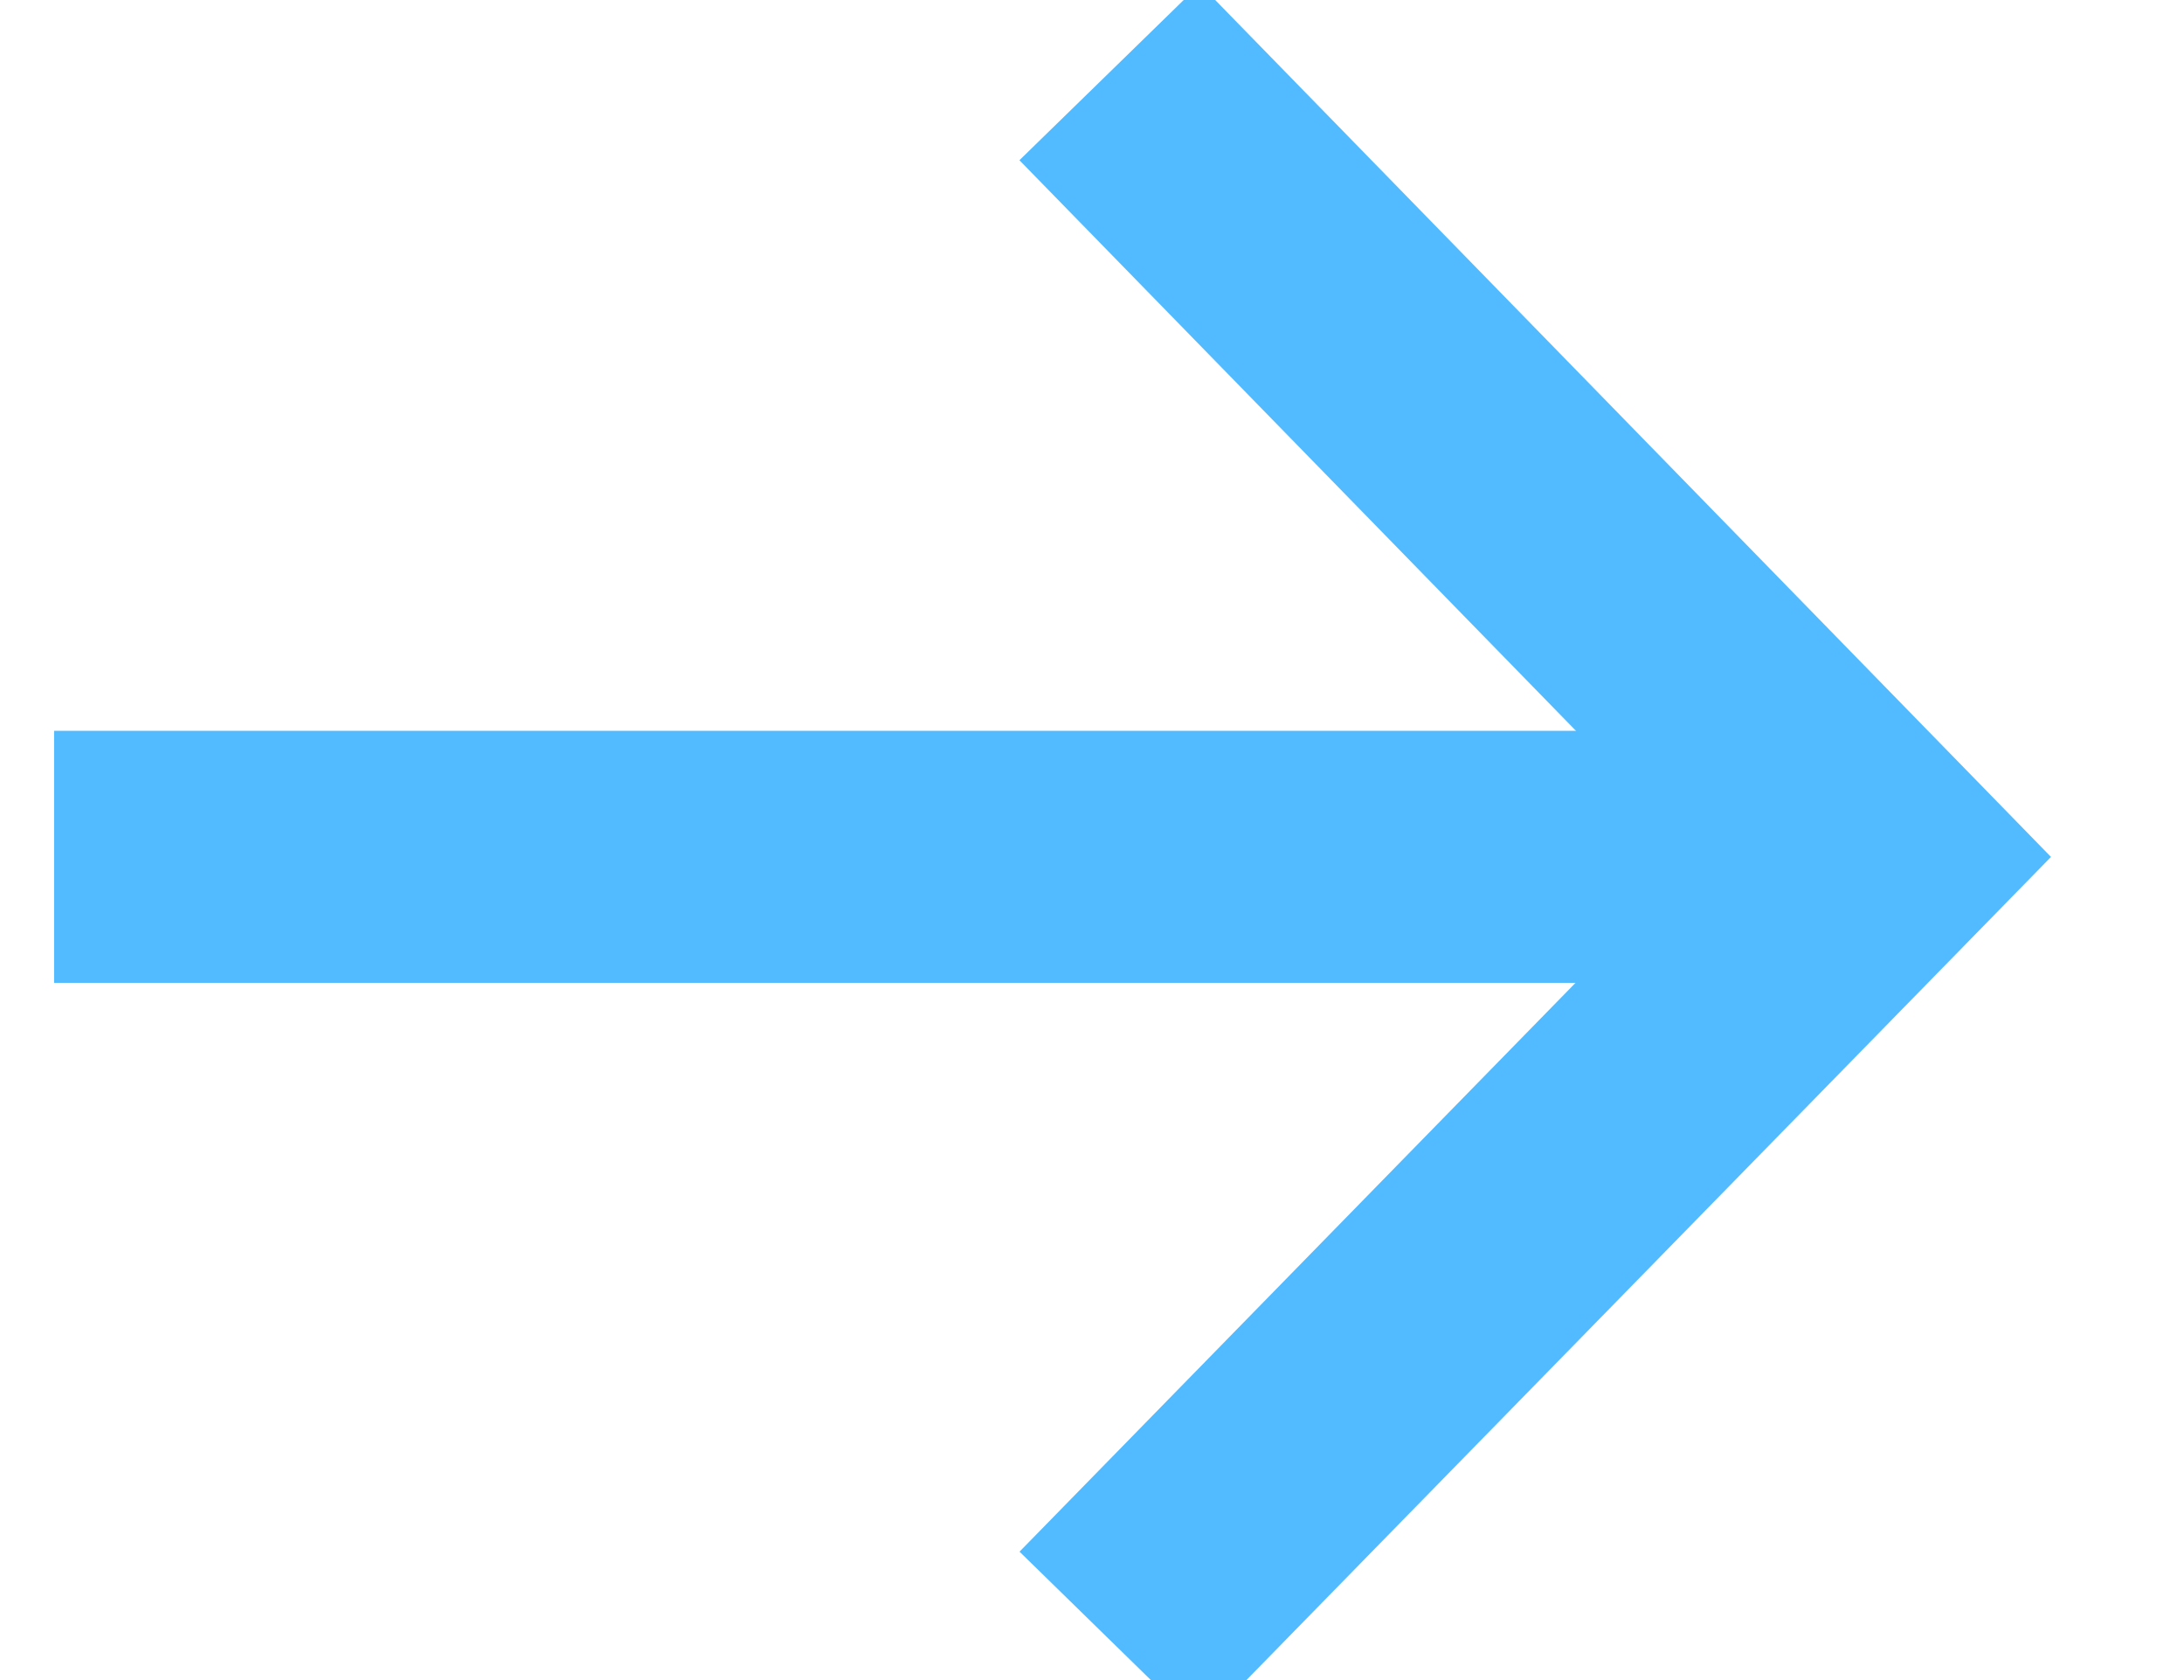 <svg width="13" height="10" viewBox="0 0 13 10" fill="none" xmlns="http://www.w3.org/2000/svg">
<g clip-path="url(#clip0_95_1155)">
<path d="M6.605 0.43L11.16 5.1L6.605 9.76" stroke="#52BAFF" stroke-width="1.5" stroke-miterlimit="10"/>
<path d="M11.19 5.1H0.322" stroke="#52BAFF" stroke-width="1.5" stroke-miterlimit="10"/>
</g>
<defs>
<clipPath id="clip0_95_1155">
<rect width="13" height="10" fill="white"/>
</clipPath>
</defs>
</svg>
